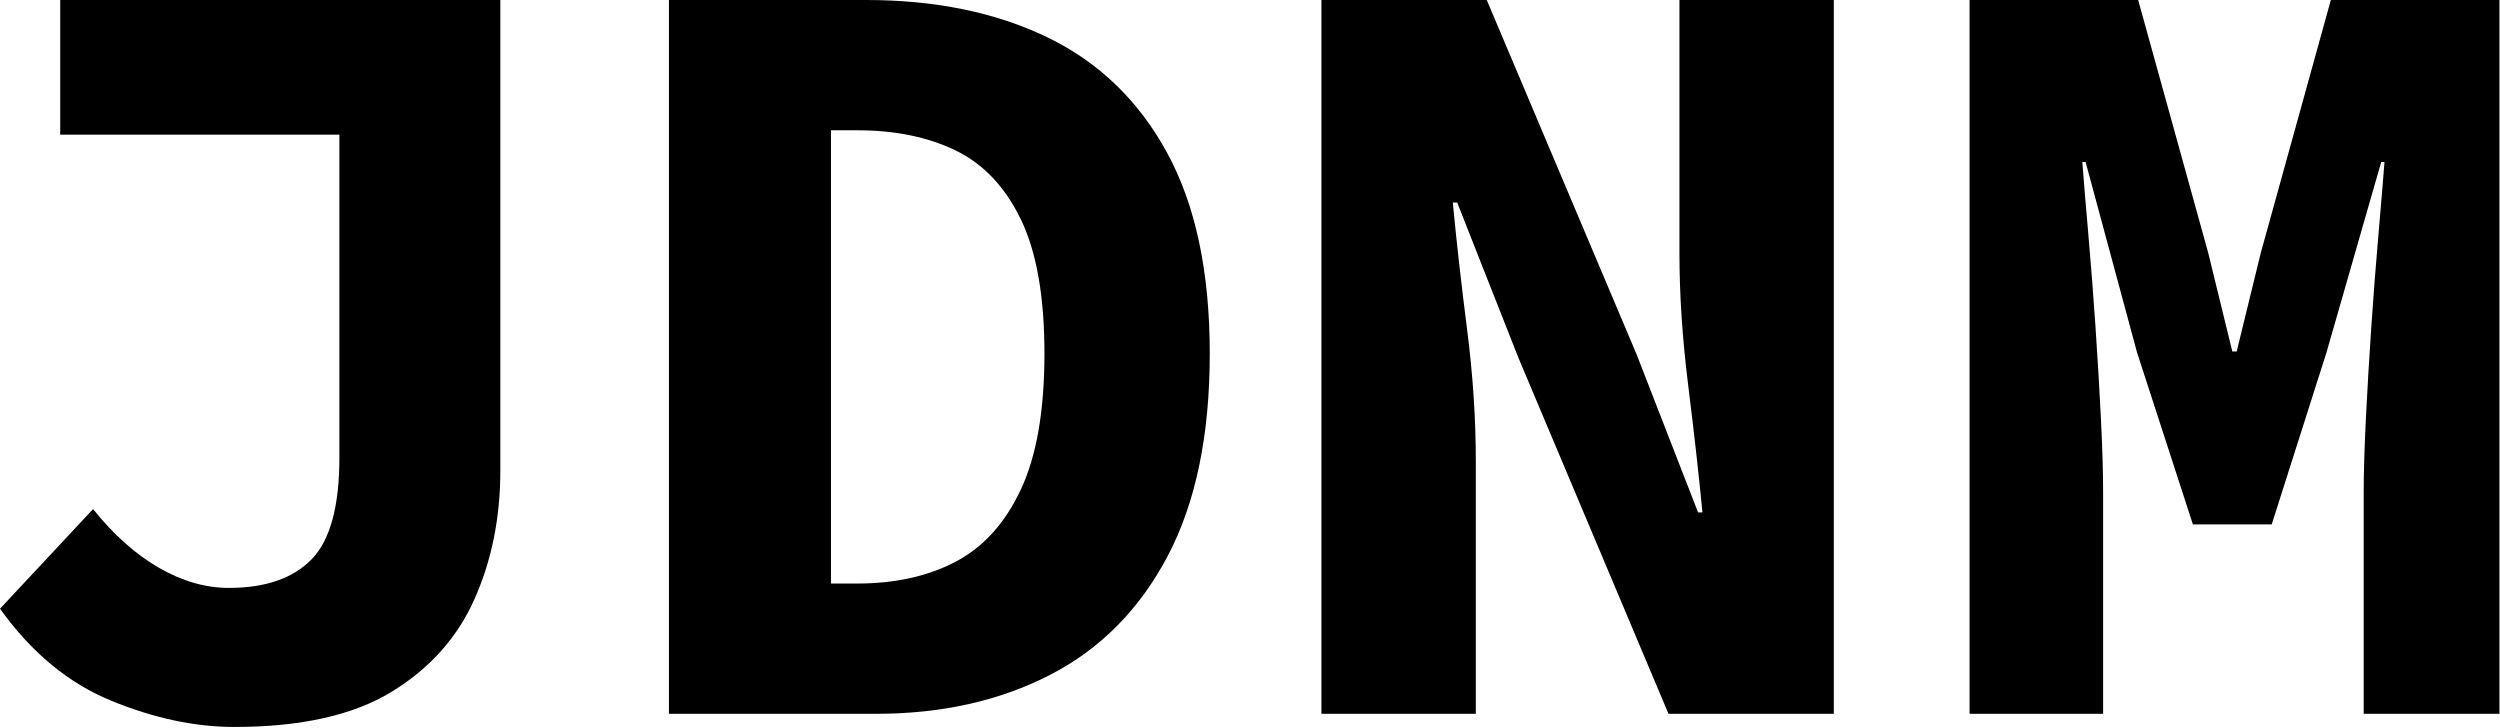 <?xml version="1.0" encoding="UTF-8" standalone="no"?><!DOCTYPE svg PUBLIC "-//W3C//DTD SVG 1.1//EN" "http://www.w3.org/Graphics/SVG/1.1/DTD/svg11.dtd"><svg width="100%" height="100%" viewBox="0 0 1686 491" version="1.1" xmlns="http://www.w3.org/2000/svg" xmlns:xlink="http://www.w3.org/1999/xlink" xml:space="preserve" xmlns:serif="http://www.serif.com/" style="fill-rule:evenodd;clip-rule:evenodd;stroke-linejoin:round;stroke-miterlimit:2;"><rect id="Artboard1" x="-1157.18" y="-879.871" width="4000" height="2250" style="fill:none;"/><g id="Artboard11" serif:id="Artboard1"><g><path d="M158.005,490.258c-26.58,-0 -54.268,-5.907 -83.063,-17.72c-28.796,-11.814 -53.776,-32.487 -74.942,-62.021l62.759,-67.189c13.782,17.228 28.549,30.395 44.3,39.501c15.752,9.107 31.503,13.66 47.254,13.66c24.611,-0 43.193,-6.399 55.745,-19.197c12.552,-12.798 18.827,-35.687 18.827,-68.666l0,-217.81l-188.276,-0l-0,-90.816l296.813,0l-0,317.486c-0,31.503 -5.784,60.298 -17.351,86.386c-11.568,26.088 -30.272,47.008 -56.114,62.759c-25.842,15.751 -61.16,23.627 -105.952,23.627Z" style="fill-rule:nonzero;"/><path d="M451.126,481.398l-0,-481.398l132.901,0c46.762,0 87.493,8.368 122.195,25.104c34.702,16.735 61.652,42.7 80.849,77.894c19.197,35.195 28.795,80.357 28.795,135.486c0,55.129 -9.475,100.66 -28.426,136.593c-18.951,35.932 -45.408,62.636 -79.372,80.11c-33.963,17.474 -73.095,26.211 -117.396,26.211l-139.546,-0Zm109.274,-87.863l17.72,0c25.596,0 47.746,-4.922 66.451,-14.766c18.705,-9.845 33.348,-26.088 43.931,-48.731c10.583,-22.642 15.875,-53.16 15.875,-91.554c-0,-38.394 -5.292,-68.543 -15.875,-90.447c-10.583,-21.904 -25.226,-37.409 -43.931,-46.515c-18.705,-9.106 -40.855,-13.66 -66.451,-13.66l-17.72,0l0,305.673Z" style="fill-rule:nonzero;"/><path d="M891.177,481.398l-0,-481.398l111.489,0l101.153,239.222l41.347,106.321l2.953,0c-2.461,-25.596 -5.66,-54.145 -9.598,-85.647c-3.938,-31.503 -5.907,-61.282 -5.907,-89.339l-0,-170.557l104.106,0l-0,481.398l-111.489,-0l-101.153,-239.961l-41.347,-104.844l-2.953,-0c2.461,26.088 5.66,54.514 9.598,85.278c3.938,30.764 5.907,60.421 5.907,88.97l-0,170.557l-104.106,-0Z" style="fill-rule:nonzero;"/><path d="M1328.27,481.398l0,-481.398l113.705,0l47.253,170.557l16.244,66.45l2.953,0l16.244,-66.45l47.253,-170.557l113.705,0l-0,481.398l-91.554,-0l-0,-149.145c-0,-13.29 0.492,-29.903 1.476,-49.838c0.985,-19.935 2.215,-40.732 3.692,-62.39c1.477,-21.658 3.076,-42.331 4.799,-62.02c1.723,-19.689 3.077,-35.933 4.061,-48.731l-2.215,0l-36.917,128.472l-36.917,115.919l-53.16,-0l-37.656,-115.919l-34.702,-128.472l-2.215,0c0.985,12.798 2.338,29.042 4.061,48.731c1.723,19.689 3.323,40.362 4.799,62.02c1.477,21.658 2.708,42.455 3.692,62.39c0.984,19.935 1.477,36.548 1.477,49.838l-0,149.145l-90.078,-0Z" style="fill-rule:nonzero;"/></g></g></svg>